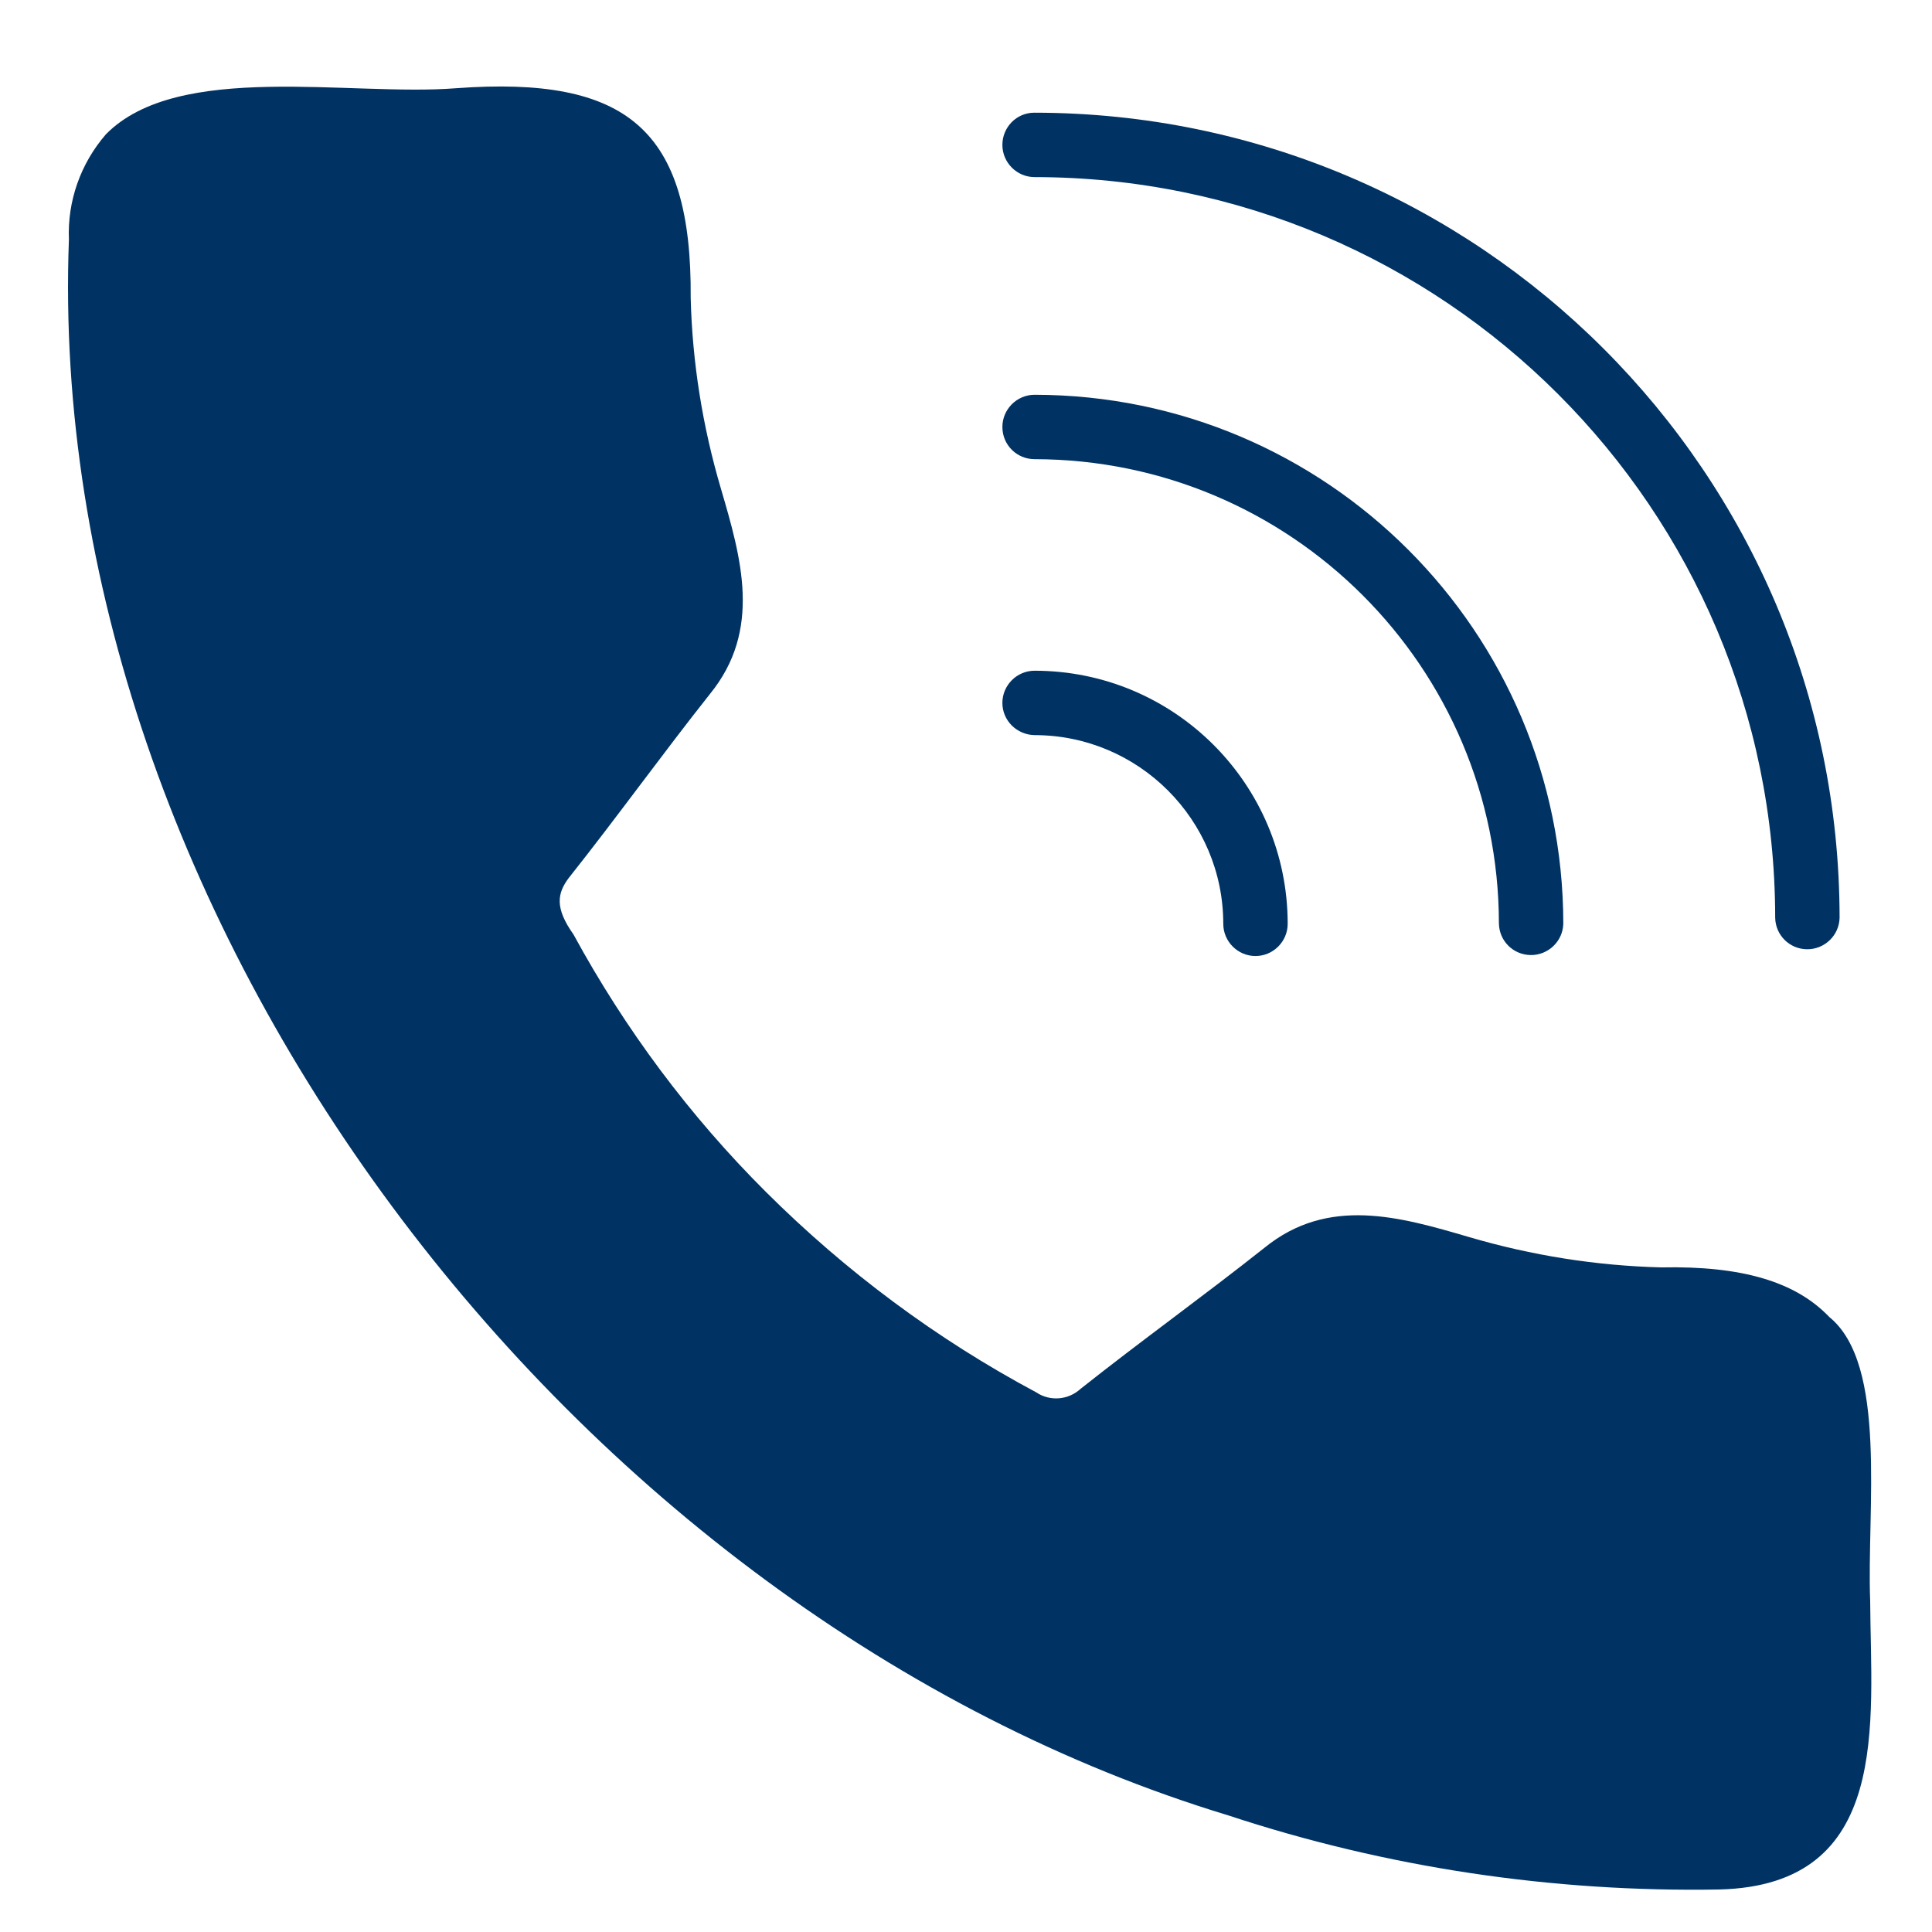 <?xml version="1.0" encoding="utf-8"?>
<!-- Generator: Adobe Illustrator 27.9.4, SVG Export Plug-In . SVG Version: 9.03 Build 54784)  -->
<svg version="1.1" id="レイヤー_1" xmlns="http://www.w3.org/2000/svg" xmlns:xlink="http://www.w3.org/1999/xlink" x="0px"
	 y="0px" viewBox="0 0 60 60" style="enable-background:new 0 0 60 60;" xml:space="preserve">
<style type="text/css">
	.st0{fill:#003363;}
</style>
<g id="call_glyph_icon_00000049197297085228668380000005053693583738829240_">
	<path class="st0" d="M31.13,4.5c0-0.55,0.44-1,0.99-1c0,0,0,0,0.01,0c13.8,0.01,24.99,11.2,25,25c-0.01,0.55-0.47,0.99-1.02,0.98
		c-0.54-0.01-0.97-0.44-0.98-0.98c-0.01-12.7-10.3-22.99-23-23C31.58,5.5,31.13,5.05,31.13,4.5z"/>
	<path class="st0" d="M31.13,21.83c0-0.55,0.45-1,1-1c4.34,0,7.86,3.52,7.86,7.86c0,0.55-0.45,1-1,1c-0.55,0-1-0.45-1-1
		c0-3.23-2.63-5.86-5.86-5.86C31.58,22.82,31.13,22.38,31.13,21.83z"/>
	<path class="st0" d="M31.13,13.26c0-0.55,0.45-1,1-1c9.07,0.01,16.41,7.36,16.42,16.42c-0.01,0.55-0.47,0.99-1.02,0.98
		c-0.54-0.01-0.97-0.44-0.98-0.98c-0.01-7.96-6.46-14.41-14.42-14.42C31.58,14.26,31.13,13.82,31.13,13.26z"/>
	<path class="st0" d="M58.08,49.72c0.02,3.77,0.68,8.83-4.69,8.96c-5.17,0.09-10.33-0.68-15.24-2.3
		C17.69,50.18,1.35,28.46,2.14,7.44C2.09,6.25,2.5,5.08,3.29,4.17C5.53,1.89,10.89,3,14.16,2.74c5.32-0.39,7.33,1.28,7.29,6.51
		c0.05,2.01,0.37,4,0.94,5.93c0.63,2.15,1.28,4.38-0.34,6.37c-1.49,1.88-2.89,3.83-4.39,5.72c-0.35,0.47-0.44,0.92,0.15,1.75
		c1.6,2.94,3.61,5.64,5.98,8c2.48,2.47,5.3,4.57,8.39,6.22c0.43,0.29,1,0.24,1.38-0.11c1.88-1.49,3.83-2.89,5.71-4.38
		c1.98-1.61,4.21-0.96,6.36-0.33c1.94,0.57,3.95,0.89,5.97,0.94c2.49-0.05,4.16,0.44,5.21,1.54C58.63,42.38,57.97,46.87,58.08,49.72
		z"/>
</g>
</svg>
